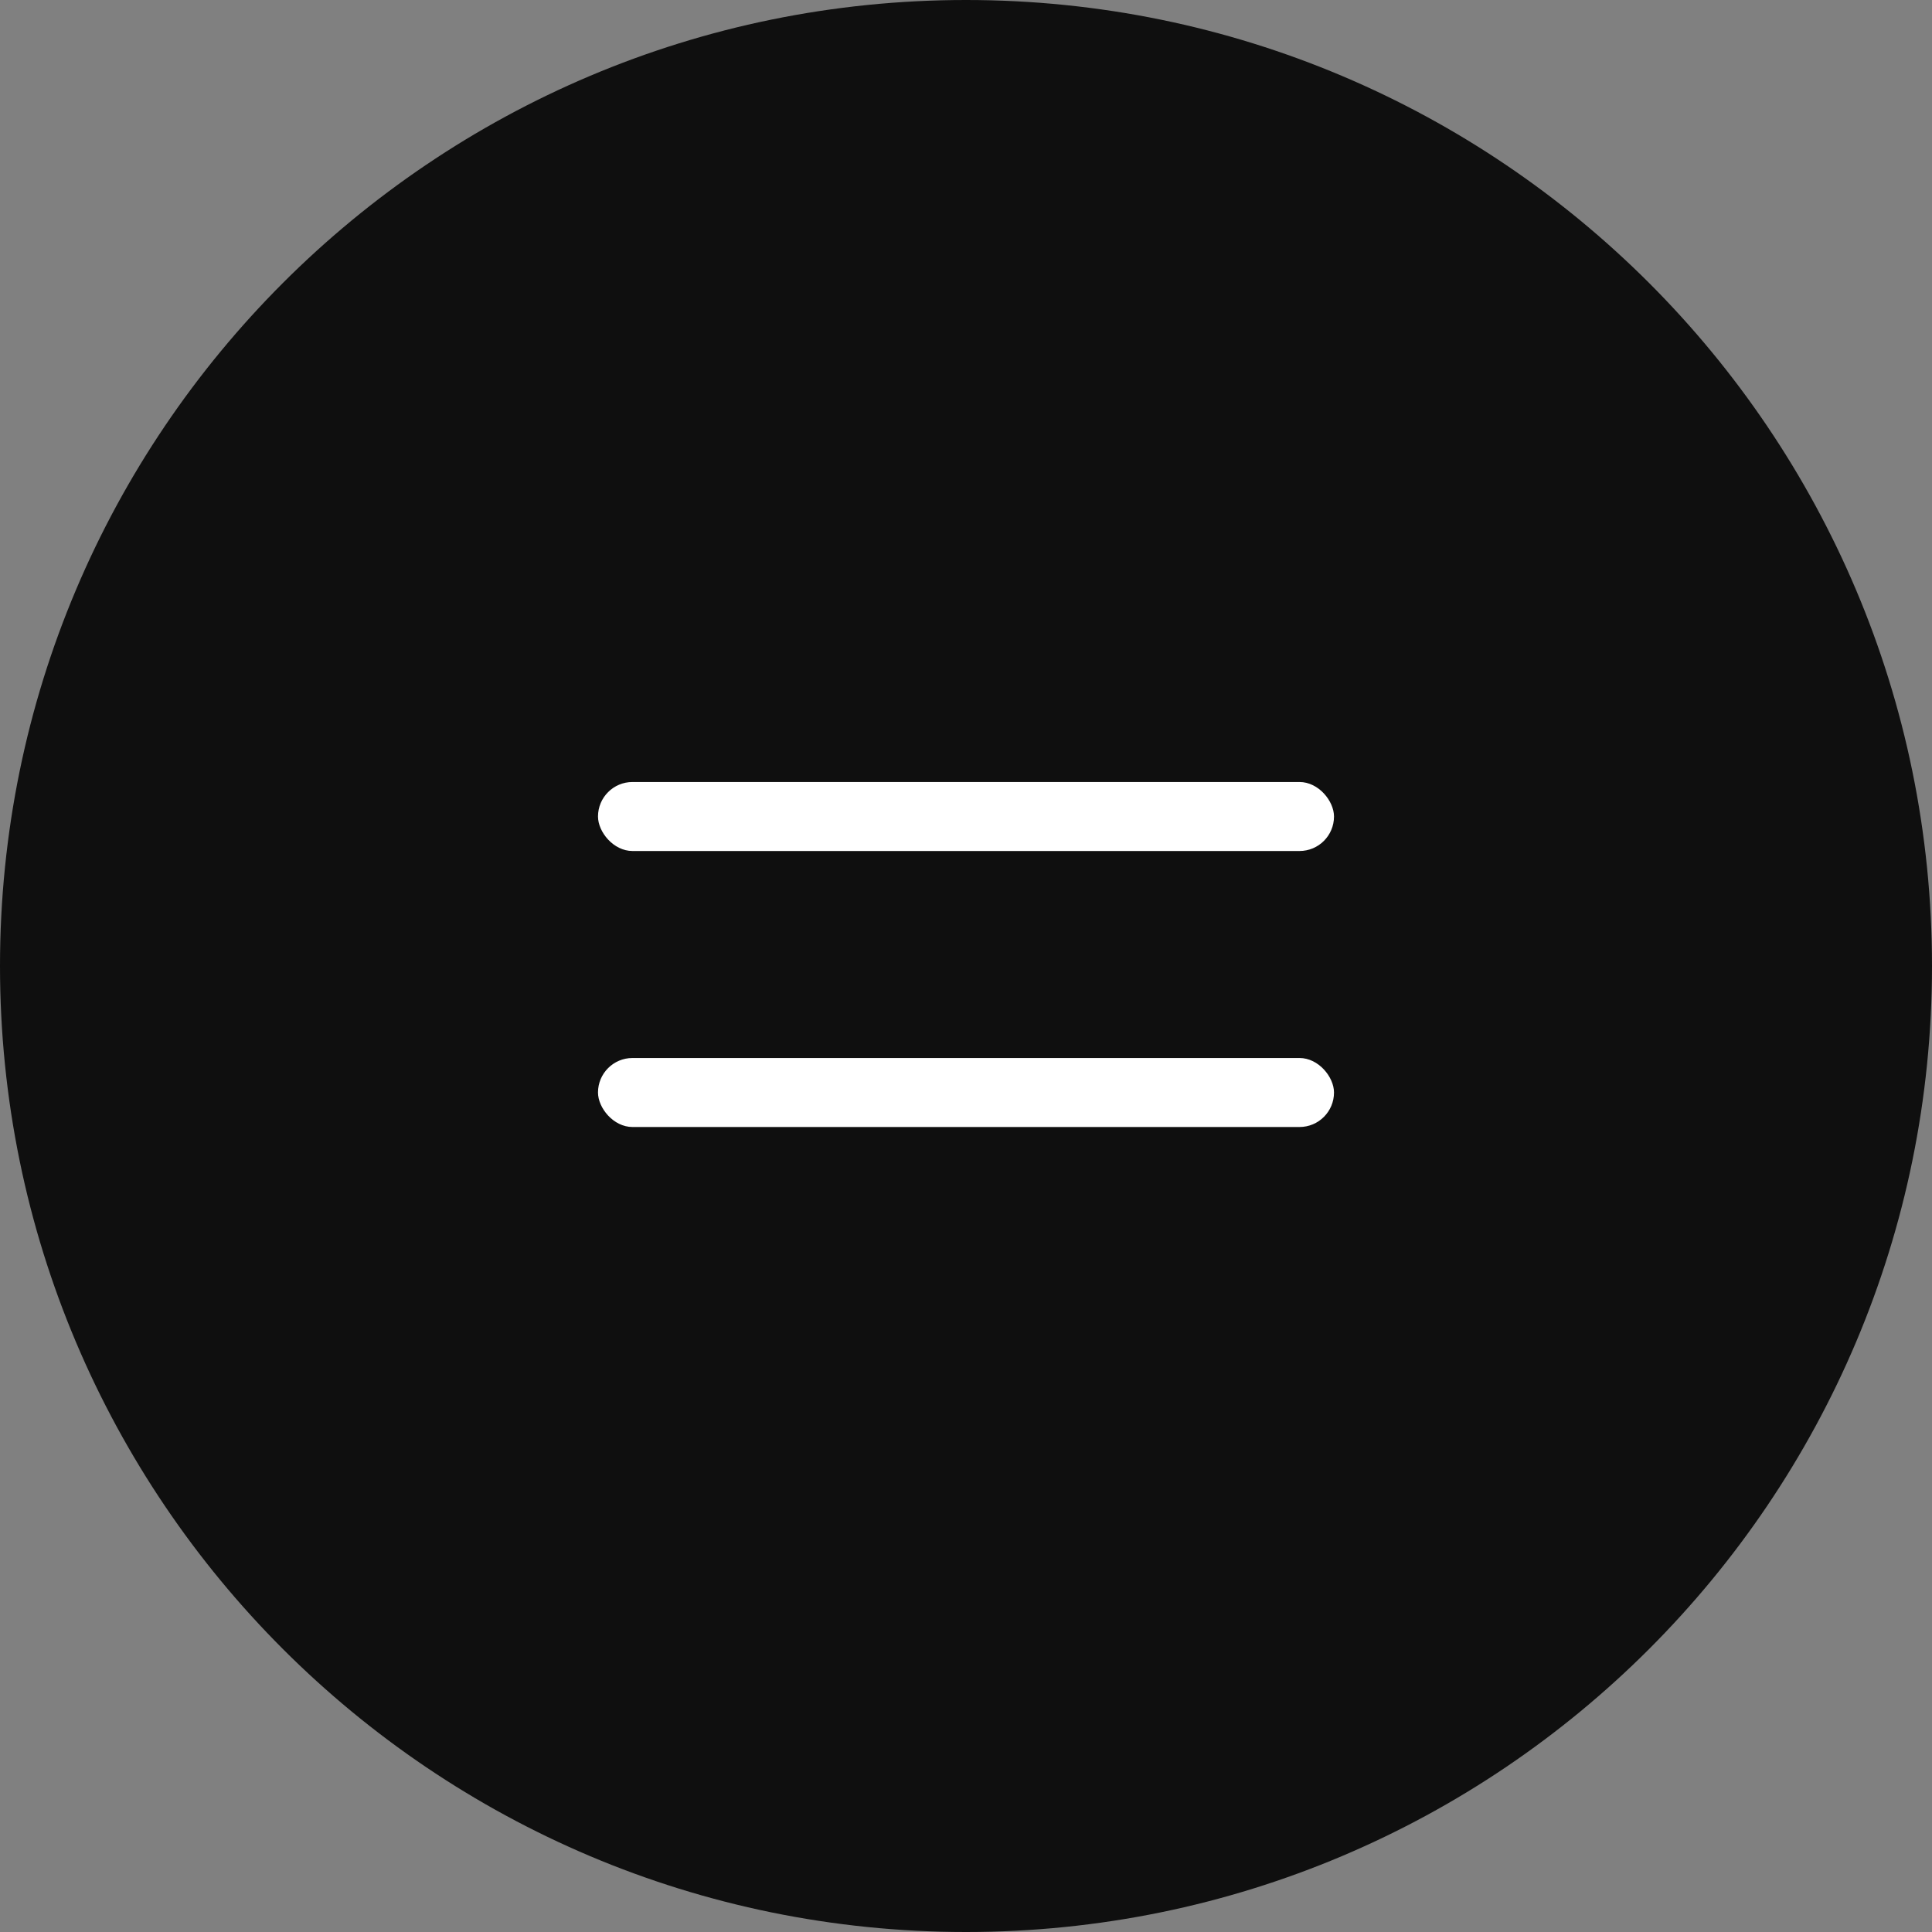 <?xml version="1.0" encoding="UTF-8"?> <svg xmlns="http://www.w3.org/2000/svg" width="42" height="42" viewBox="0 0 42 42" fill="none"><rect x="0" y="0" width="42" height="42" fill="#808080" stroke="none"/><path d="M0 21C0 9.402 9.402 0 21 0C32.598 0 42 9.402 42 21C42 32.598 32.598 42 21 42C9.402 42 0 32.598 0 21Z" fill="#0F0F0F"></path><rect x="13" y="23" width="16" height="1.5" rx="0.75" fill="white"></rect><rect x="13" y="17" width="16" height="1.5" rx="0.75" fill="white"></rect></svg> 